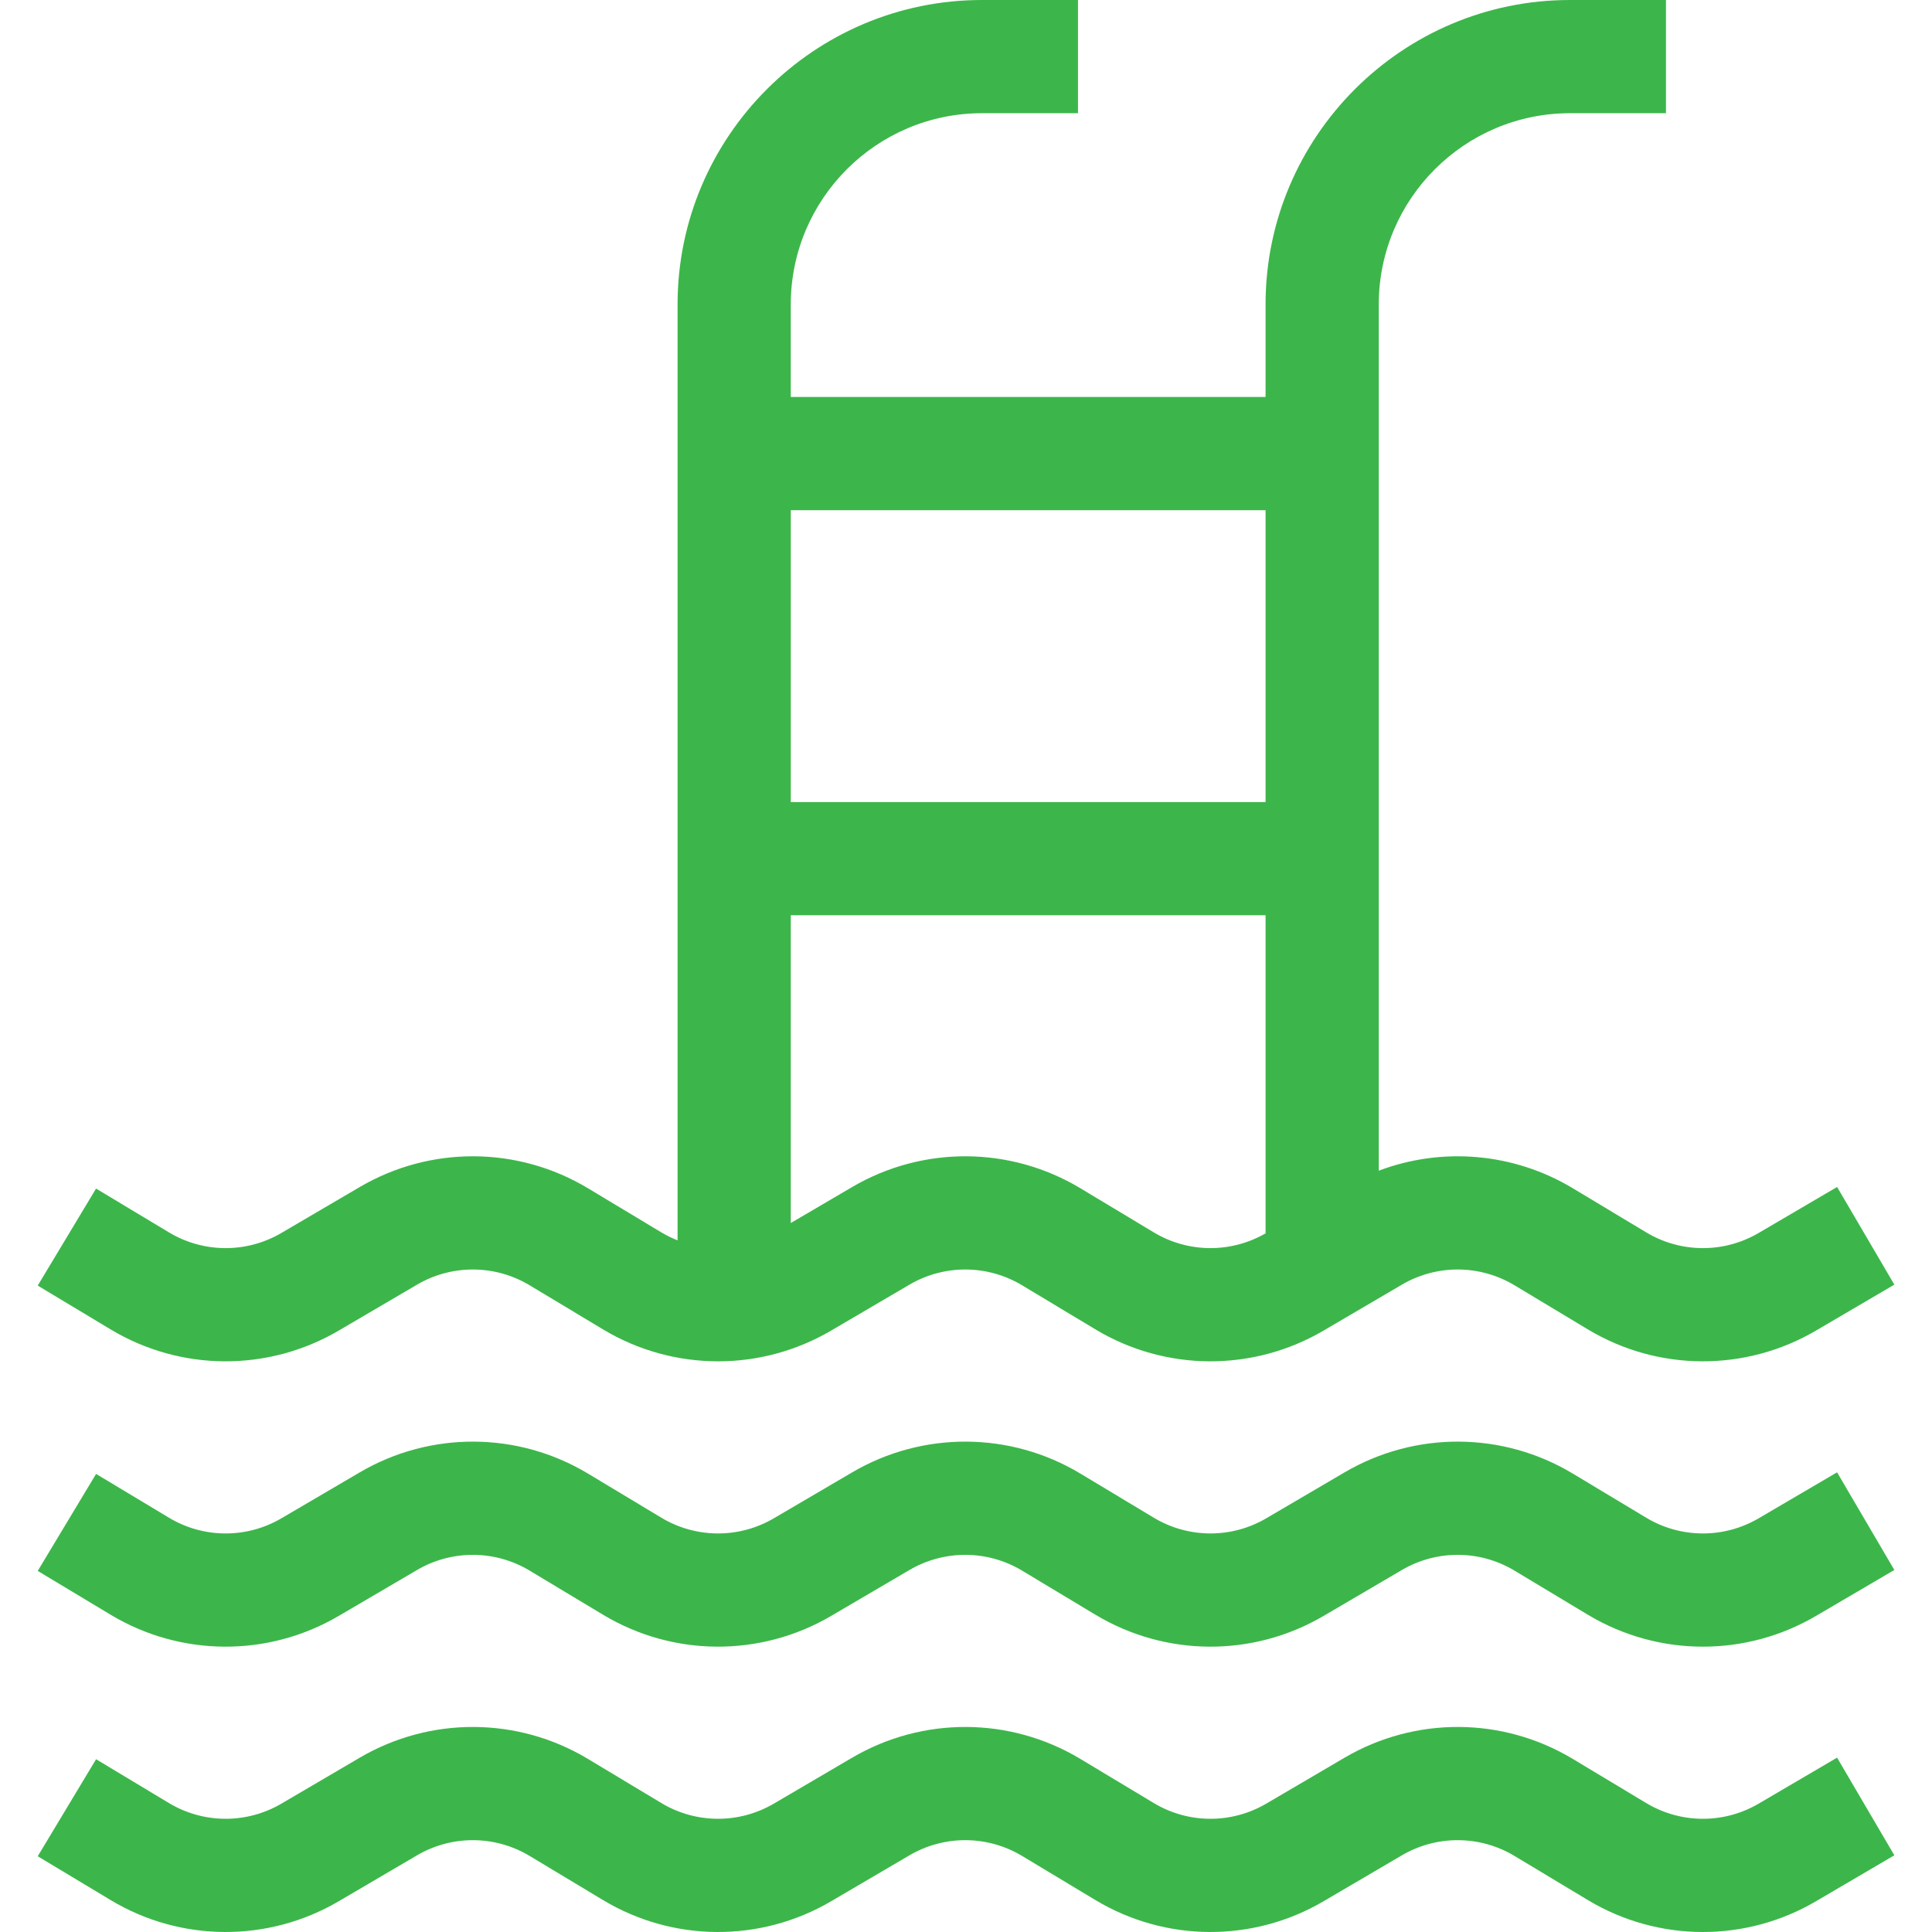 <svg fill="#3CB64A" height="512pt" viewBox="-9 0 511 512" width="512pt" xmlns="http://www.w3.org/2000/svg"><path d="m80.246 352.629 20.766-12.176c9.238-5.418 20.68-5.355 29.855.164l19.43 11.68c9.387 5.645 19.941 8.469 30.504 8.469 10.34 0 20.688-2.711 29.941-8.137l20.766-12.176c9.238-5.418 20.68-5.355 29.859.164l19.426 11.68c18.586 11.172 41.746 11.297 60.449.332l20.766-12.176c9.238-5.418 20.676-5.355 29.855.164l19.426 11.68c18.586 11.172 41.746 11.297 60.449.332l20.785-12.188-15.172-25.879-20.789 12.188c-9.223 5.41-20.648 5.348-29.812-.164l-19.43-11.68c-15.688-9.434-34.645-11-51.43-4.66v-229.566c0-27.945 22.734-50.68 50.68-50.68h25.434v-30h-25.438c-44.484 0-80.676 36.191-80.676 80.68v24.523h-125.824v-24.523c0-27.945 22.734-50.68 50.68-50.68h25.434v-30h-25.434c-44.488 0-80.68 36.191-80.68 80.68v248.023c-1.477-.586-2.922-1.281-4.312-2.117l-19.426-11.68c-18.594-11.18-41.773-11.309-60.488-.332l-20.77 12.176c-9.223 5.41-20.648 5.348-29.812-.164l-19.301-11.602-15.457 25.711 19.301 11.602c18.582 11.172 41.742 11.297 60.445.332zm216.008-26.043-19.43-11.68c-18.594-11.18-41.773-11.309-60.488-.332l-16.27 9.539v-81.562h125.824v84.297c-9.195 5.309-20.531 5.215-29.637-.262zm29.633-191.383v77.348h-125.82v-77.348zm0 0"/><path d="m80.246 428.246 20.766-12.176c9.238-5.418 20.68-5.355 29.855.164l19.43 11.68c18.582 11.172 41.742 11.297 60.445.332l20.766-12.176c9.238-5.418 20.68-5.355 29.859.164l19.426 11.68c18.582 11.172 41.742 11.301 60.449.332l20.766-12.176c9.238-5.418 20.676-5.355 29.855.164l19.426 11.68c9.391 5.645 19.945 8.469 30.504 8.469 10.344 0 20.691-2.711 29.945-8.137l20.785-12.188-15.176-25.879-20.785 12.188c-9.227 5.41-20.648 5.348-29.812-.164l-19.43-11.68c-18.594-11.184-41.77-11.309-60.488-.332l-20.766 12.176c-9.223 5.41-20.648 5.348-29.812-.164l-19.426-11.68c-18.598-11.184-41.777-11.309-60.492-.332l-20.766 12.176c-9.223 5.41-20.648 5.348-29.812-.164l-19.426-11.68c-18.598-11.184-41.777-11.309-60.492-.332l-20.766 12.176c-9.227 5.41-20.648 5.348-29.812-.164l-19.301-11.602-15.461 25.707 19.301 11.605c18.582 11.172 41.742 11.301 60.445.332zm0 0"/><path d="m456.562 477.984c-9.227 5.41-20.648 5.348-29.812-.164l-19.43-11.68c-18.594-11.184-41.773-11.312-60.488-.336l-20.766 12.18c-9.227 5.41-20.648 5.348-29.812-.164l-19.43-11.68c-18.594-11.184-41.773-11.309-60.488-.336l-20.766 12.18c-9.223 5.406-20.648 5.348-29.812-.164l-19.43-11.68c-18.594-11.184-41.773-11.309-60.488-.336l-20.766 12.18c-9.227 5.406-20.648 5.348-29.812-.164l-19.301-11.605-15.461 25.711 19.301 11.605c18.578 11.168 41.742 11.297 60.445.332l20.766-12.18c9.238-5.418 20.68-5.352 29.855.164l19.43 11.684c18.582 11.172 41.742 11.297 60.445.332l20.766-12.18c9.238-5.418 20.68-5.352 29.859.164l19.426 11.684c18.582 11.168 41.742 11.297 60.449.332l20.766-12.18c9.238-5.418 20.676-5.352 29.855.164l19.426 11.684c9.391 5.645 19.945 8.469 30.504 8.469 10.344 0 20.691-2.711 29.945-8.137l20.785-12.191-15.176-25.879zm0 0"/></svg>